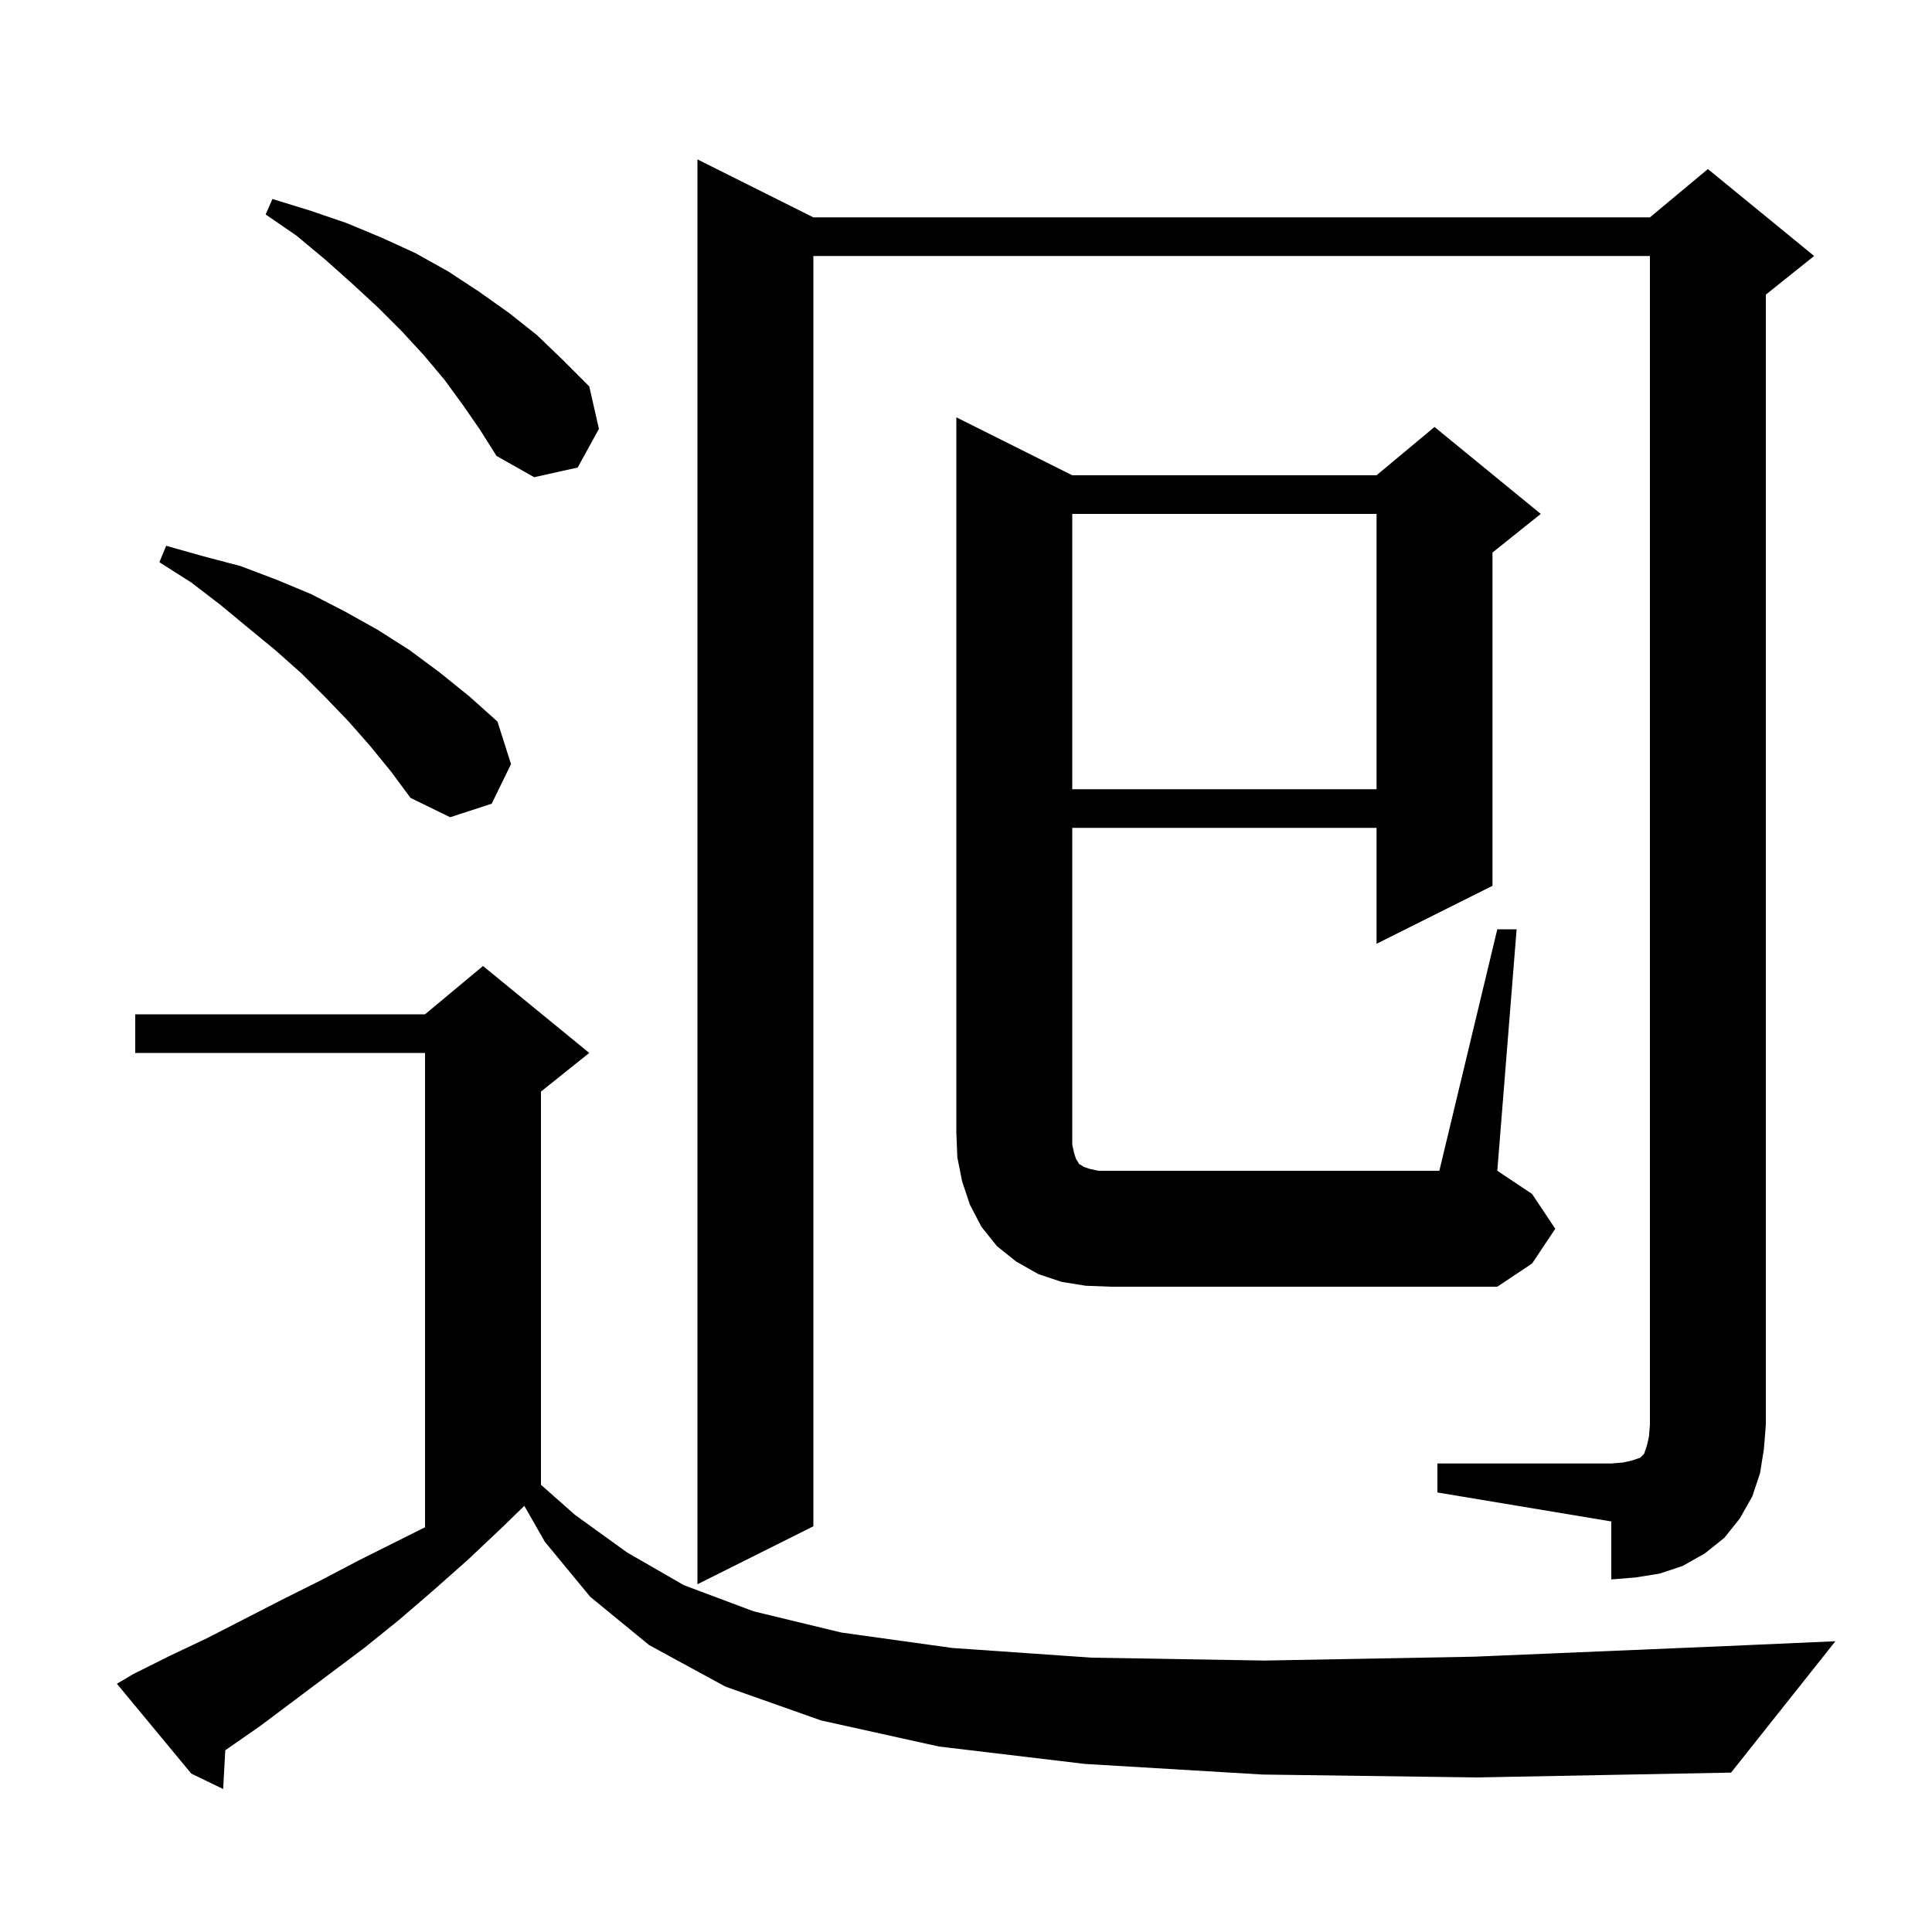<svg xmlns="http://www.w3.org/2000/svg" xmlns:xlink="http://www.w3.org/1999/xlink" version="1.1" baseProfile="full" viewBox="0 0 200 200" width="200" height="200"><g fill="currentColor"><path d="M 130.7 183.7 L 112.3 182.6 L 97.2 180.8 L 85.0 178.1 L 75.1 174.6 L 67.2 170.3 L 61.1 165.3 L 56.4 159.6 L 54.278 155.887 L 52.0 158.1 L 48.4 161.5 L 44.9 164.6 L 41.3 167.7 L 37.7 170.6 L 26.9 178.7 L 23.323 181.184 L 23.1 185.2 L 19.8 183.6 L 12.1 174.3 L 13.8 173.3 L 17.6 171.4 L 21.4 169.6 L 29.2 165.6 L 33.2 163.6 L 37.2 161.5 L 44.0 158.1 L 44.0 109.0 L 14.0 109.0 L 14.0 105.0 L 44.0 105.0 L 50.0 100.0 L 61.0 109.0 L 56.0 113.0 L 56.0 153.704 L 59.5 156.8 L 64.9 160.7 L 70.8 164.1 L 78.0 166.8 L 87.1 169.0 L 98.6 170.6 L 113.0 171.6 L 130.9 171.9 L 152.6 171.5 L 178.7 170.4 L 190.0 169.9 L 179.2 183.5 L 152.9 184.0 Z M 148.8 151.5 L 166.8 151.5 L 168.0 151.4 L 168.9 151.2 L 169.8 150.9 L 170.2 150.5 L 170.5 149.6 L 170.7 148.7 L 170.8 147.5 L 170.8 26.5 L 84.2 26.5 L 84.2 158.0 L 72.2 164.0 L 72.2 16.5 L 84.2 22.5 L 170.8 22.5 L 176.8 17.5 L 187.8 26.5 L 182.8 30.5 L 182.8 147.5 L 182.6 150.0 L 182.2 152.5 L 181.4 154.9 L 180.1 157.2 L 178.5 159.2 L 176.5 160.8 L 174.2 162.1 L 171.8 162.9 L 169.3 163.3 L 166.8 163.5 L 166.8 157.5 L 148.8 154.5 Z M 112.4 133.1 L 109.9 132.7 L 107.5 131.9 L 105.2 130.6 L 103.2 129.0 L 101.6 127.0 L 100.4 124.7 L 99.6 122.3 L 99.1 119.8 L 99.0 117.2 L 99.0 43.2 L 111.0 49.2 L 142.5 49.2 L 148.5 44.2 L 159.5 53.2 L 154.5 57.2 L 154.5 91.7 L 142.5 97.7 L 142.5 85.7 L 111.0 85.7 L 111.0 118.5 L 111.2 119.4 L 111.4 120.0 L 111.6 120.3 L 111.7 120.5 L 111.9 120.6 L 112.2 120.8 L 112.8 121.0 L 113.7 121.2 L 149.0 121.2 L 155.0 96.2 L 157.0 96.2 L 155.0 121.2 L 158.6 123.6 L 161.0 127.2 L 158.6 130.8 L 155.0 133.2 L 115.0 133.2 Z M 38.3 77.2 L 36.1 74.7 L 33.7 72.2 L 31.2 69.7 L 28.5 67.3 L 25.7 65.0 L 22.8 62.6 L 19.8 60.3 L 16.5 58.2 L 17.2 56.5 L 21.1 57.6 L 24.9 58.6 L 28.6 60.0 L 32.2 61.5 L 35.7 63.3 L 39.1 65.2 L 42.4 67.3 L 45.5 69.6 L 48.6 72.1 L 51.5 74.7 L 52.9 79.1 L 50.9 83.2 L 46.6 84.6 L 42.5 82.6 L 40.5 79.9 Z M 111.0 53.2 L 111.0 81.7 L 142.5 81.7 L 142.5 53.2 Z M 47.9 41.9 L 46.0 39.3 L 43.9 36.8 L 41.6 34.3 L 39.1 31.8 L 36.5 29.4 L 33.7 26.9 L 30.7 24.4 L 27.5 22.2 L 28.2 20.6 L 32.1 21.8 L 35.9 23.1 L 39.5 24.6 L 43.0 26.2 L 46.4 28.1 L 49.6 30.2 L 52.7 32.4 L 55.6 34.7 L 58.3 37.3 L 61.0 40.0 L 62.0 44.4 L 59.8 48.4 L 55.3 49.4 L 51.4 47.2 L 49.7 44.5 Z "/></g></svg>